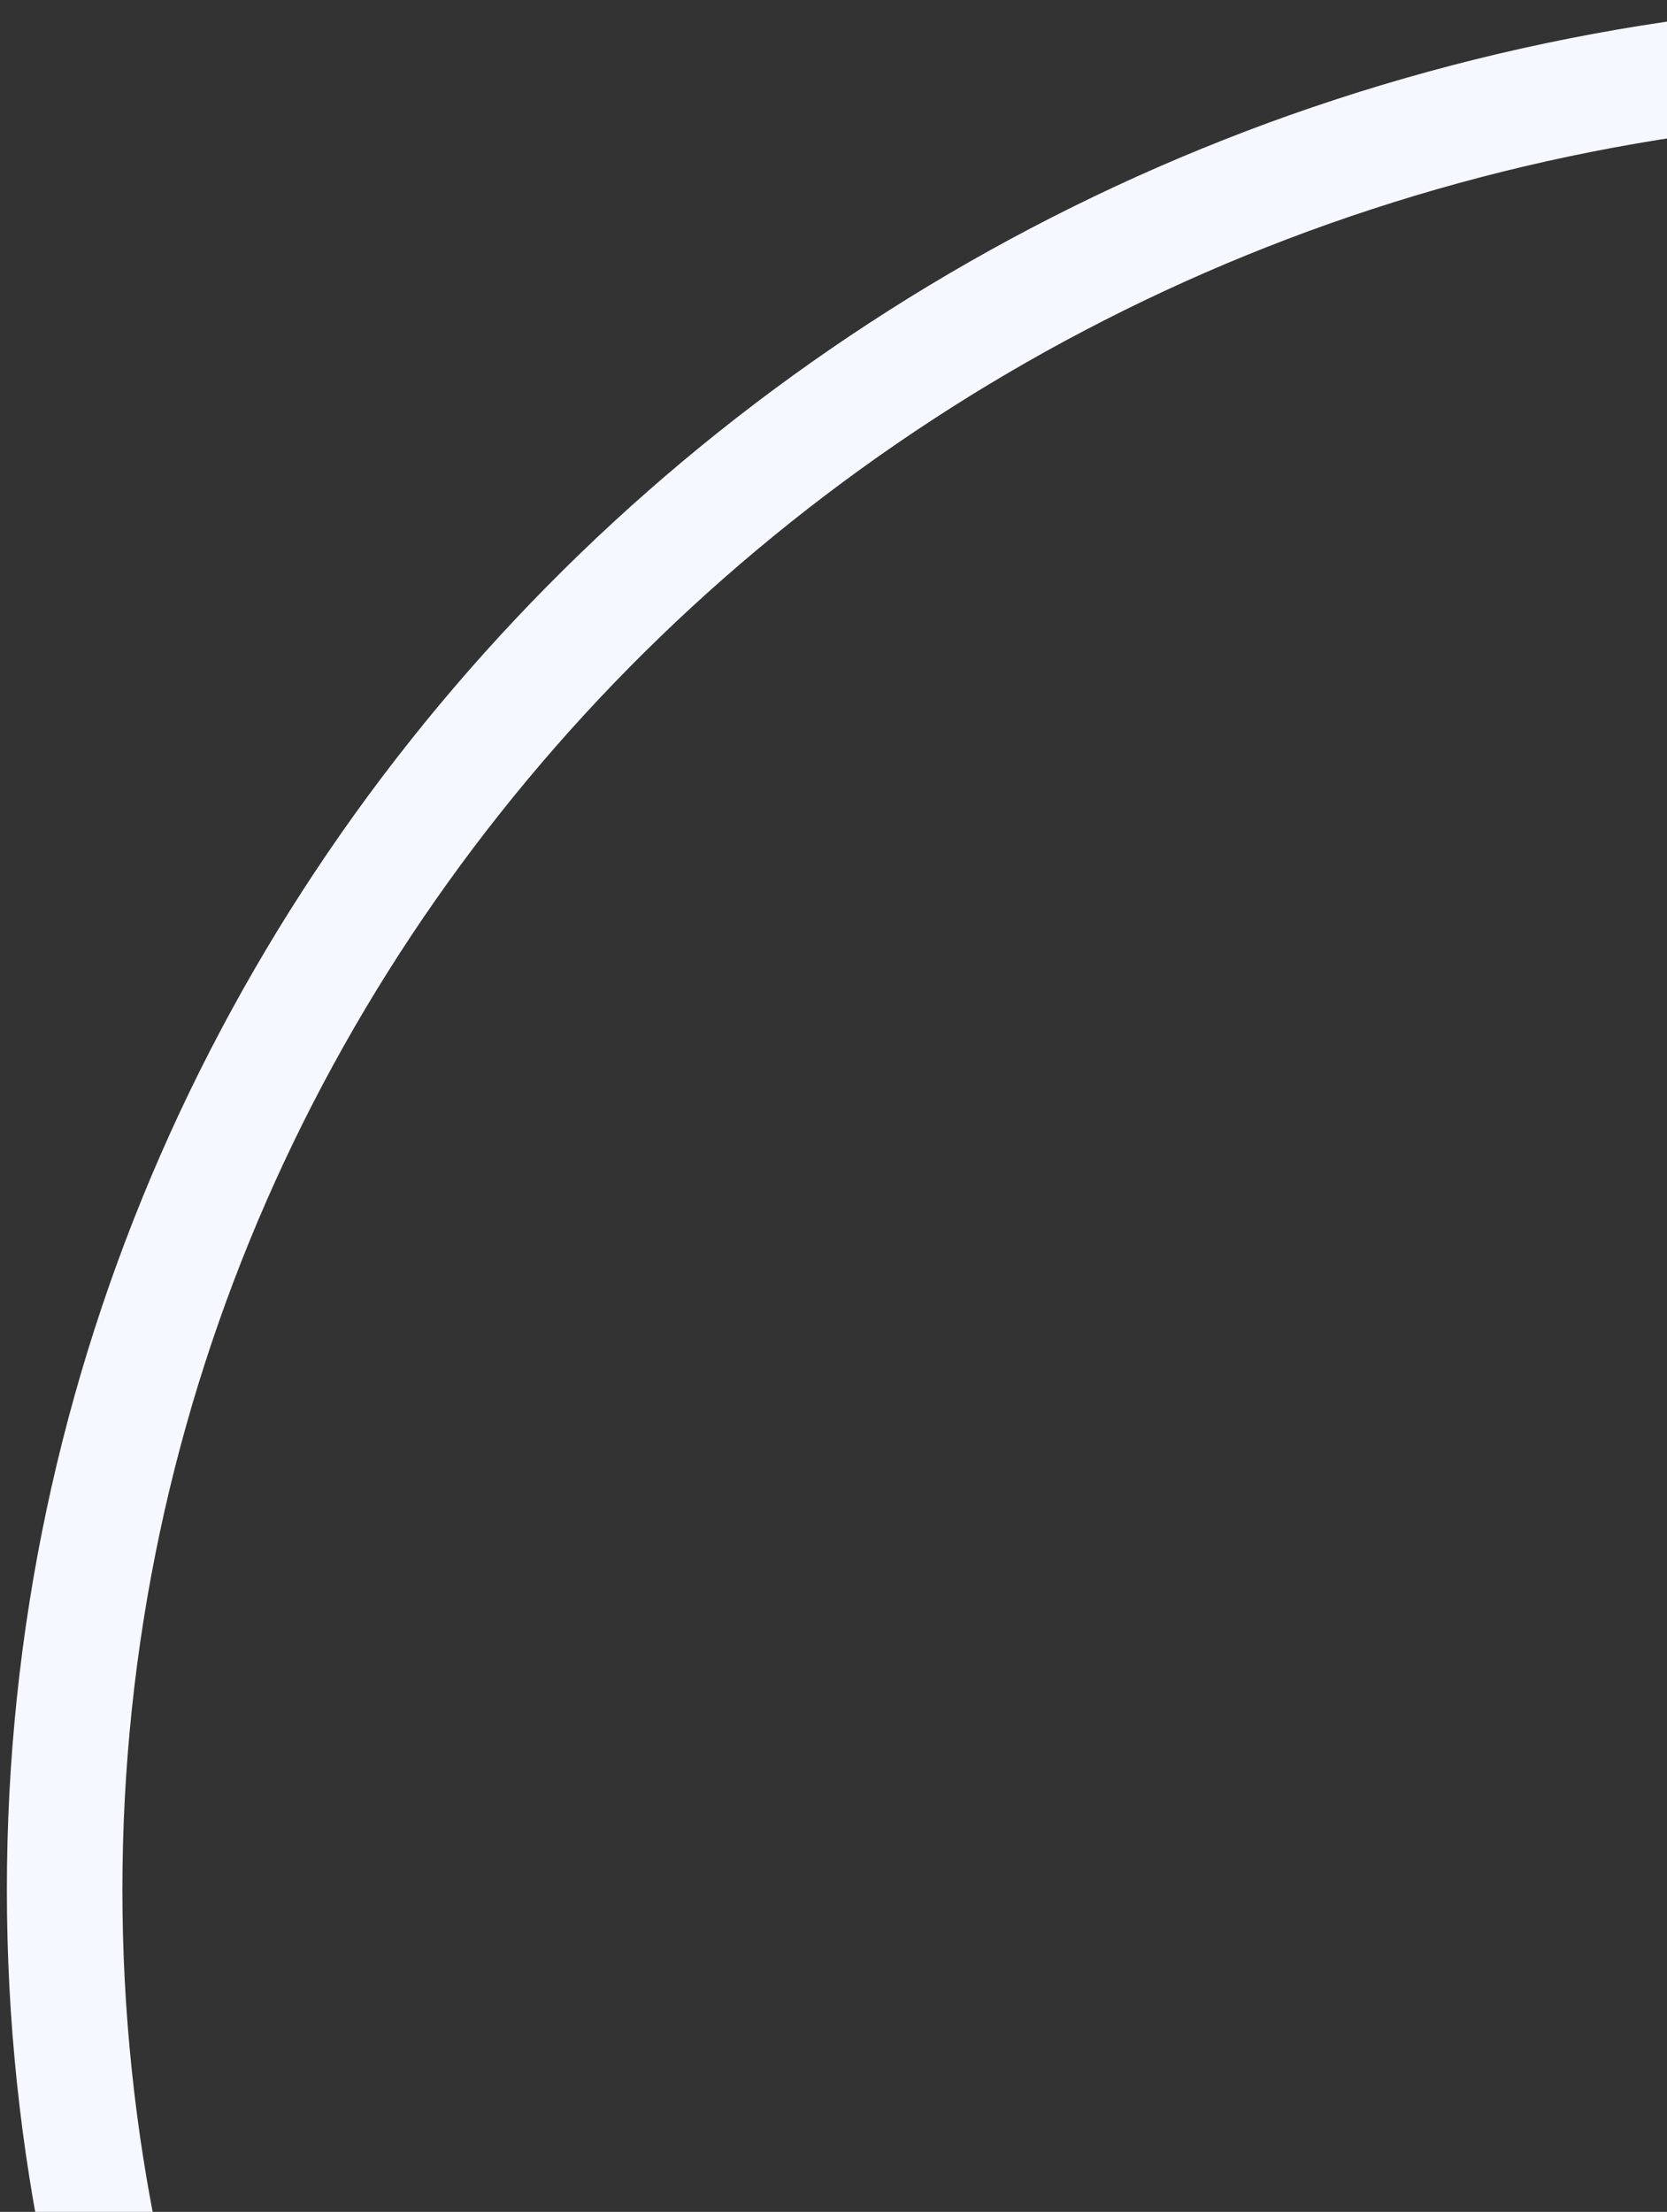 <svg width="101" height="134" viewBox="0 0 101 134" fill="none" xmlns="http://www.w3.org/2000/svg">
<rect x="0" y="0" width="101" height="134" fill="#333333" stroke="none"/>
<path d="M234.085 114.5C234.085 175.689 182.676 225.5 119 225.5C55.324 225.5 3.916 175.689 3.916 114.5C3.916 53.311 55.324 3.5 119 3.5C182.676 3.5 234.085 53.311 234.085 114.5Z" stroke="#F5F8FF" stroke-width="7"/>
</svg>
